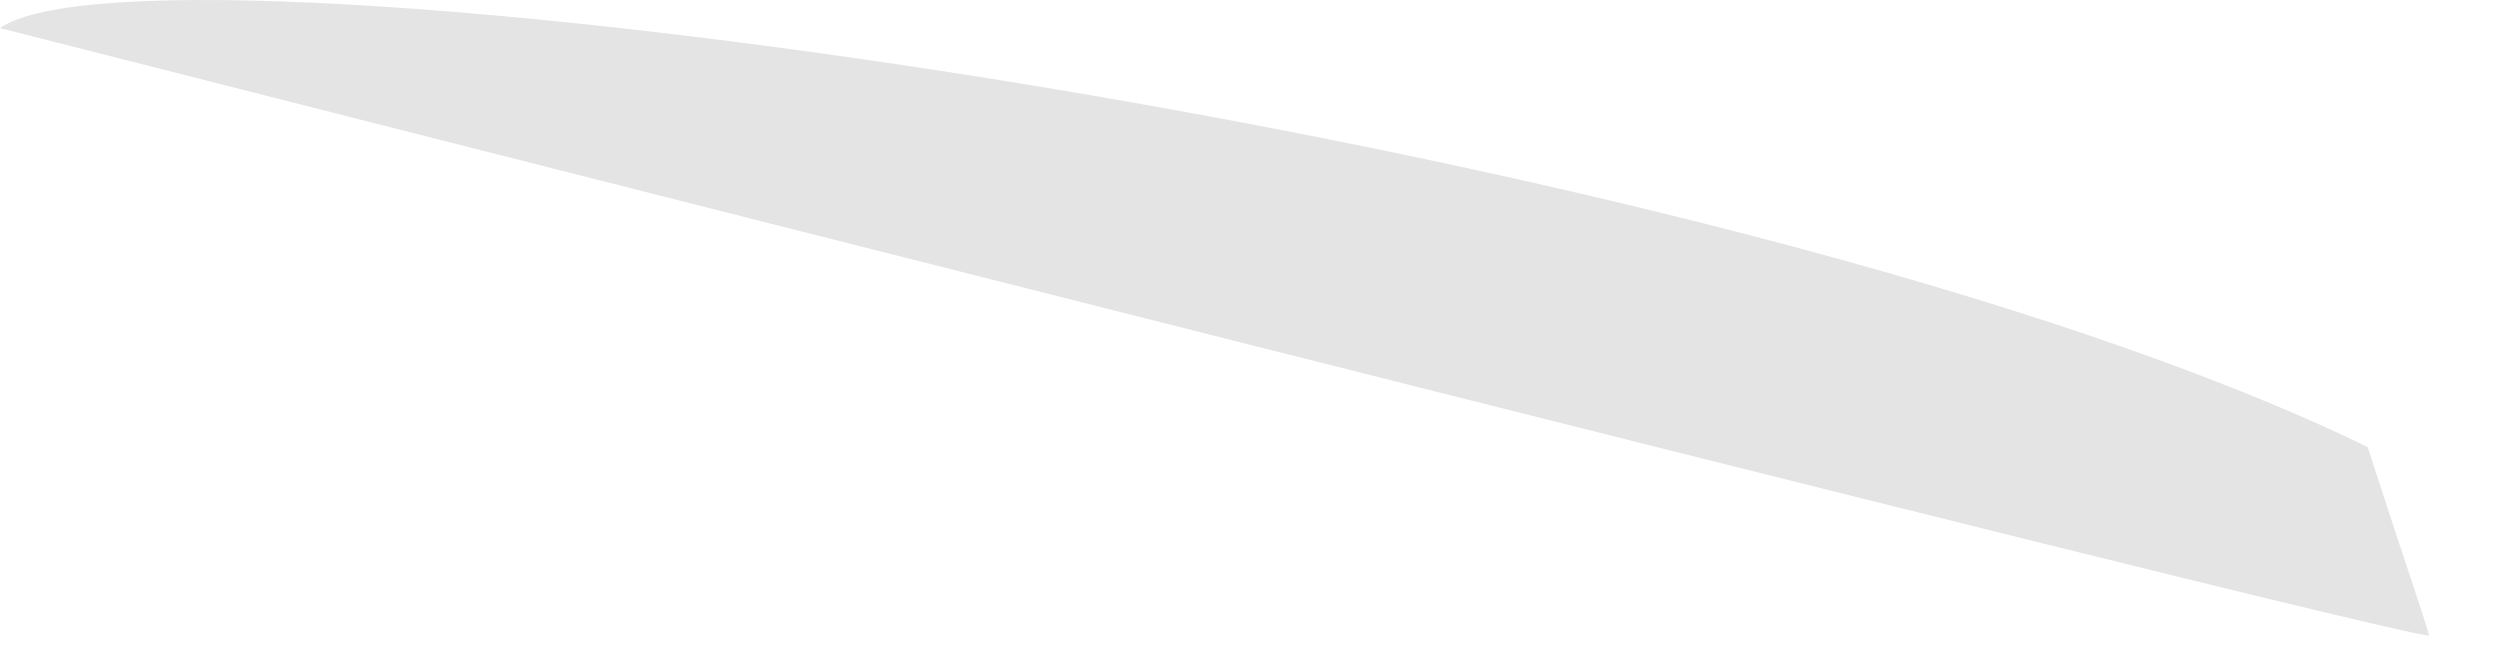 <?xml version="1.0" encoding="utf-8"?>
<svg xmlns="http://www.w3.org/2000/svg" fill="none" height="100%" overflow="visible" preserveAspectRatio="none" style="display: block;" viewBox="0 0 30 8" width="100%">
<path clip-rule="evenodd" d="M0 0.337C1.845 -0.955 20.732 1.628 28.411 5.364C28.988 7.14 29.034 7.232 29.149 7.624C28.988 7.716 0 0.337 0 0.337Z" fill="#E4E4E4" fill-rule="evenodd" id="Vector"/>
</svg>
